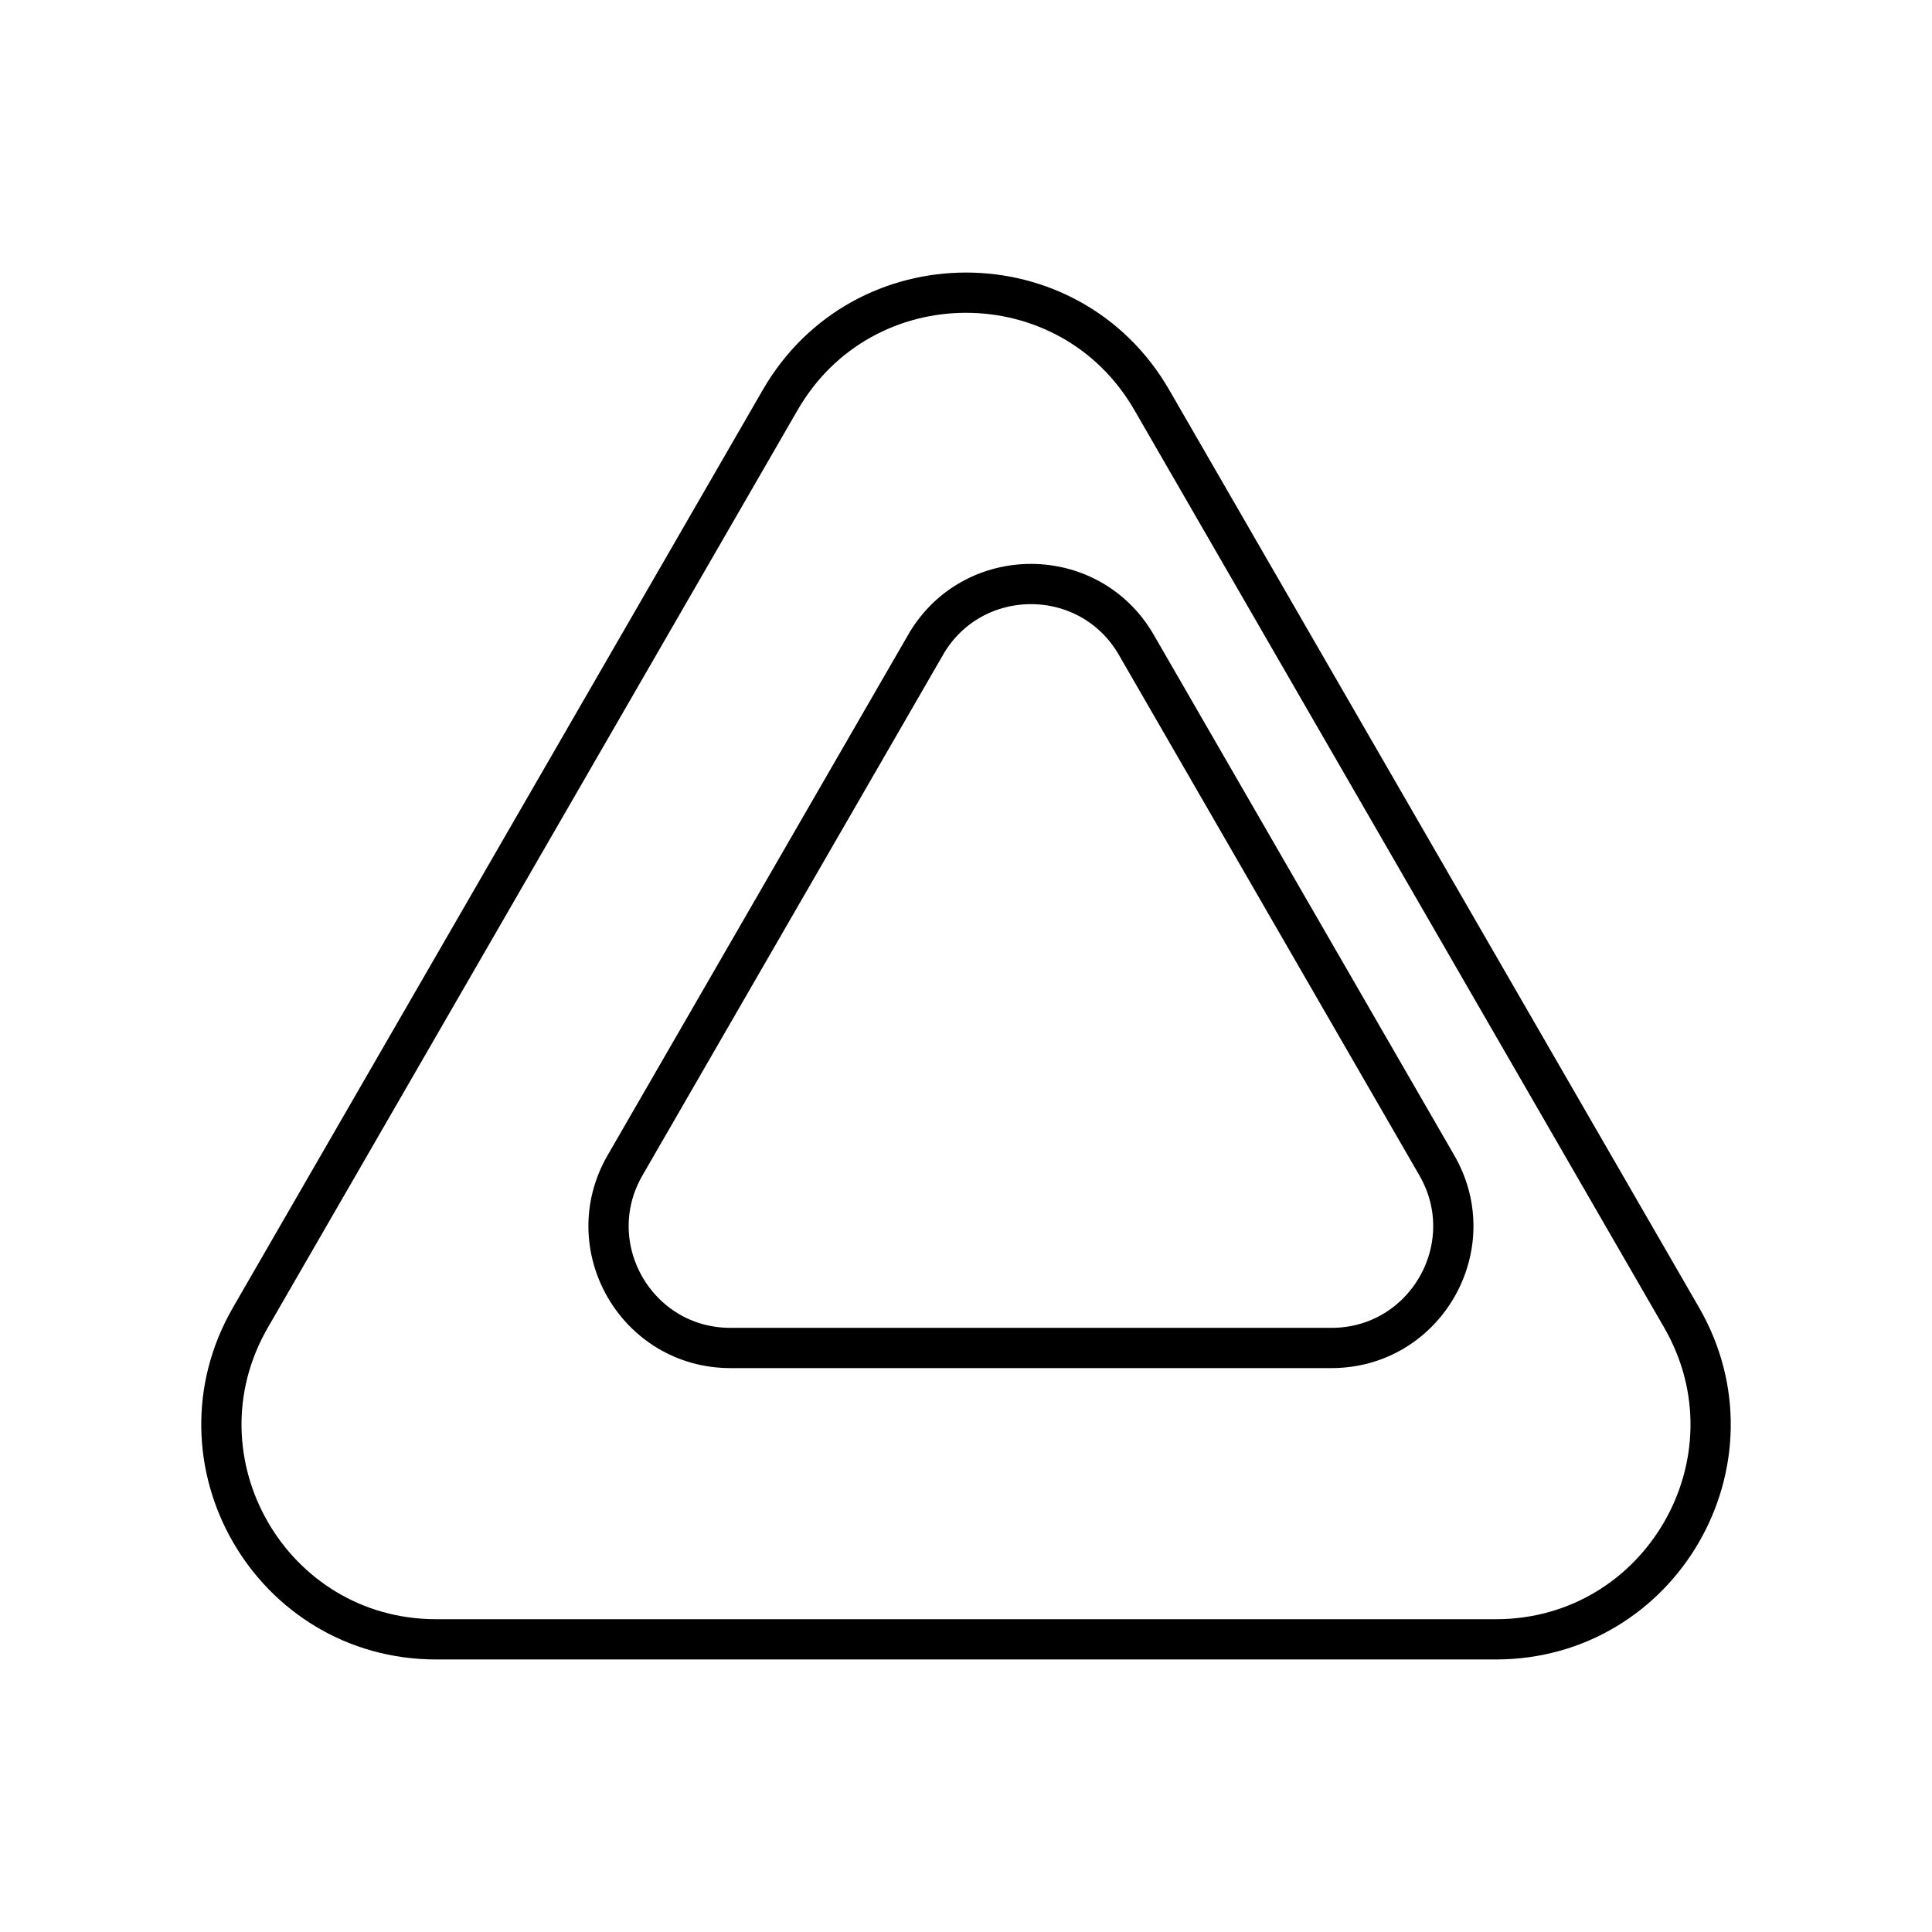 <?xml version="1.0" encoding="utf-8"?>
<!-- Generator: www.svgicons.com -->
<svg xmlns="http://www.w3.org/2000/svg" width="800" height="800" viewBox="0 0 48 48">
<path fill="none" stroke="currentColor" stroke-linecap="round" stroke-linejoin="round" d="M19.384 9.937L6.222 32.733c-2.051 3.554.513 7.996 4.616 7.996h26.324c4.103 0 6.668-4.442 4.616-7.996L28.616 9.937c-2.051-3.554-7.18-3.554-9.232 0"/><path fill="none" stroke="currentColor" stroke-linecap="round" stroke-linejoin="round" d="m22.995 16.022l-7.467 12.932c-1.163 2.016.291 4.536 2.62 4.536H33.08c2.327 0 3.782-2.52 2.618-4.536l-7.466-12.932c-1.164-2.016-4.074-2.016-5.238 0"/>
</svg>